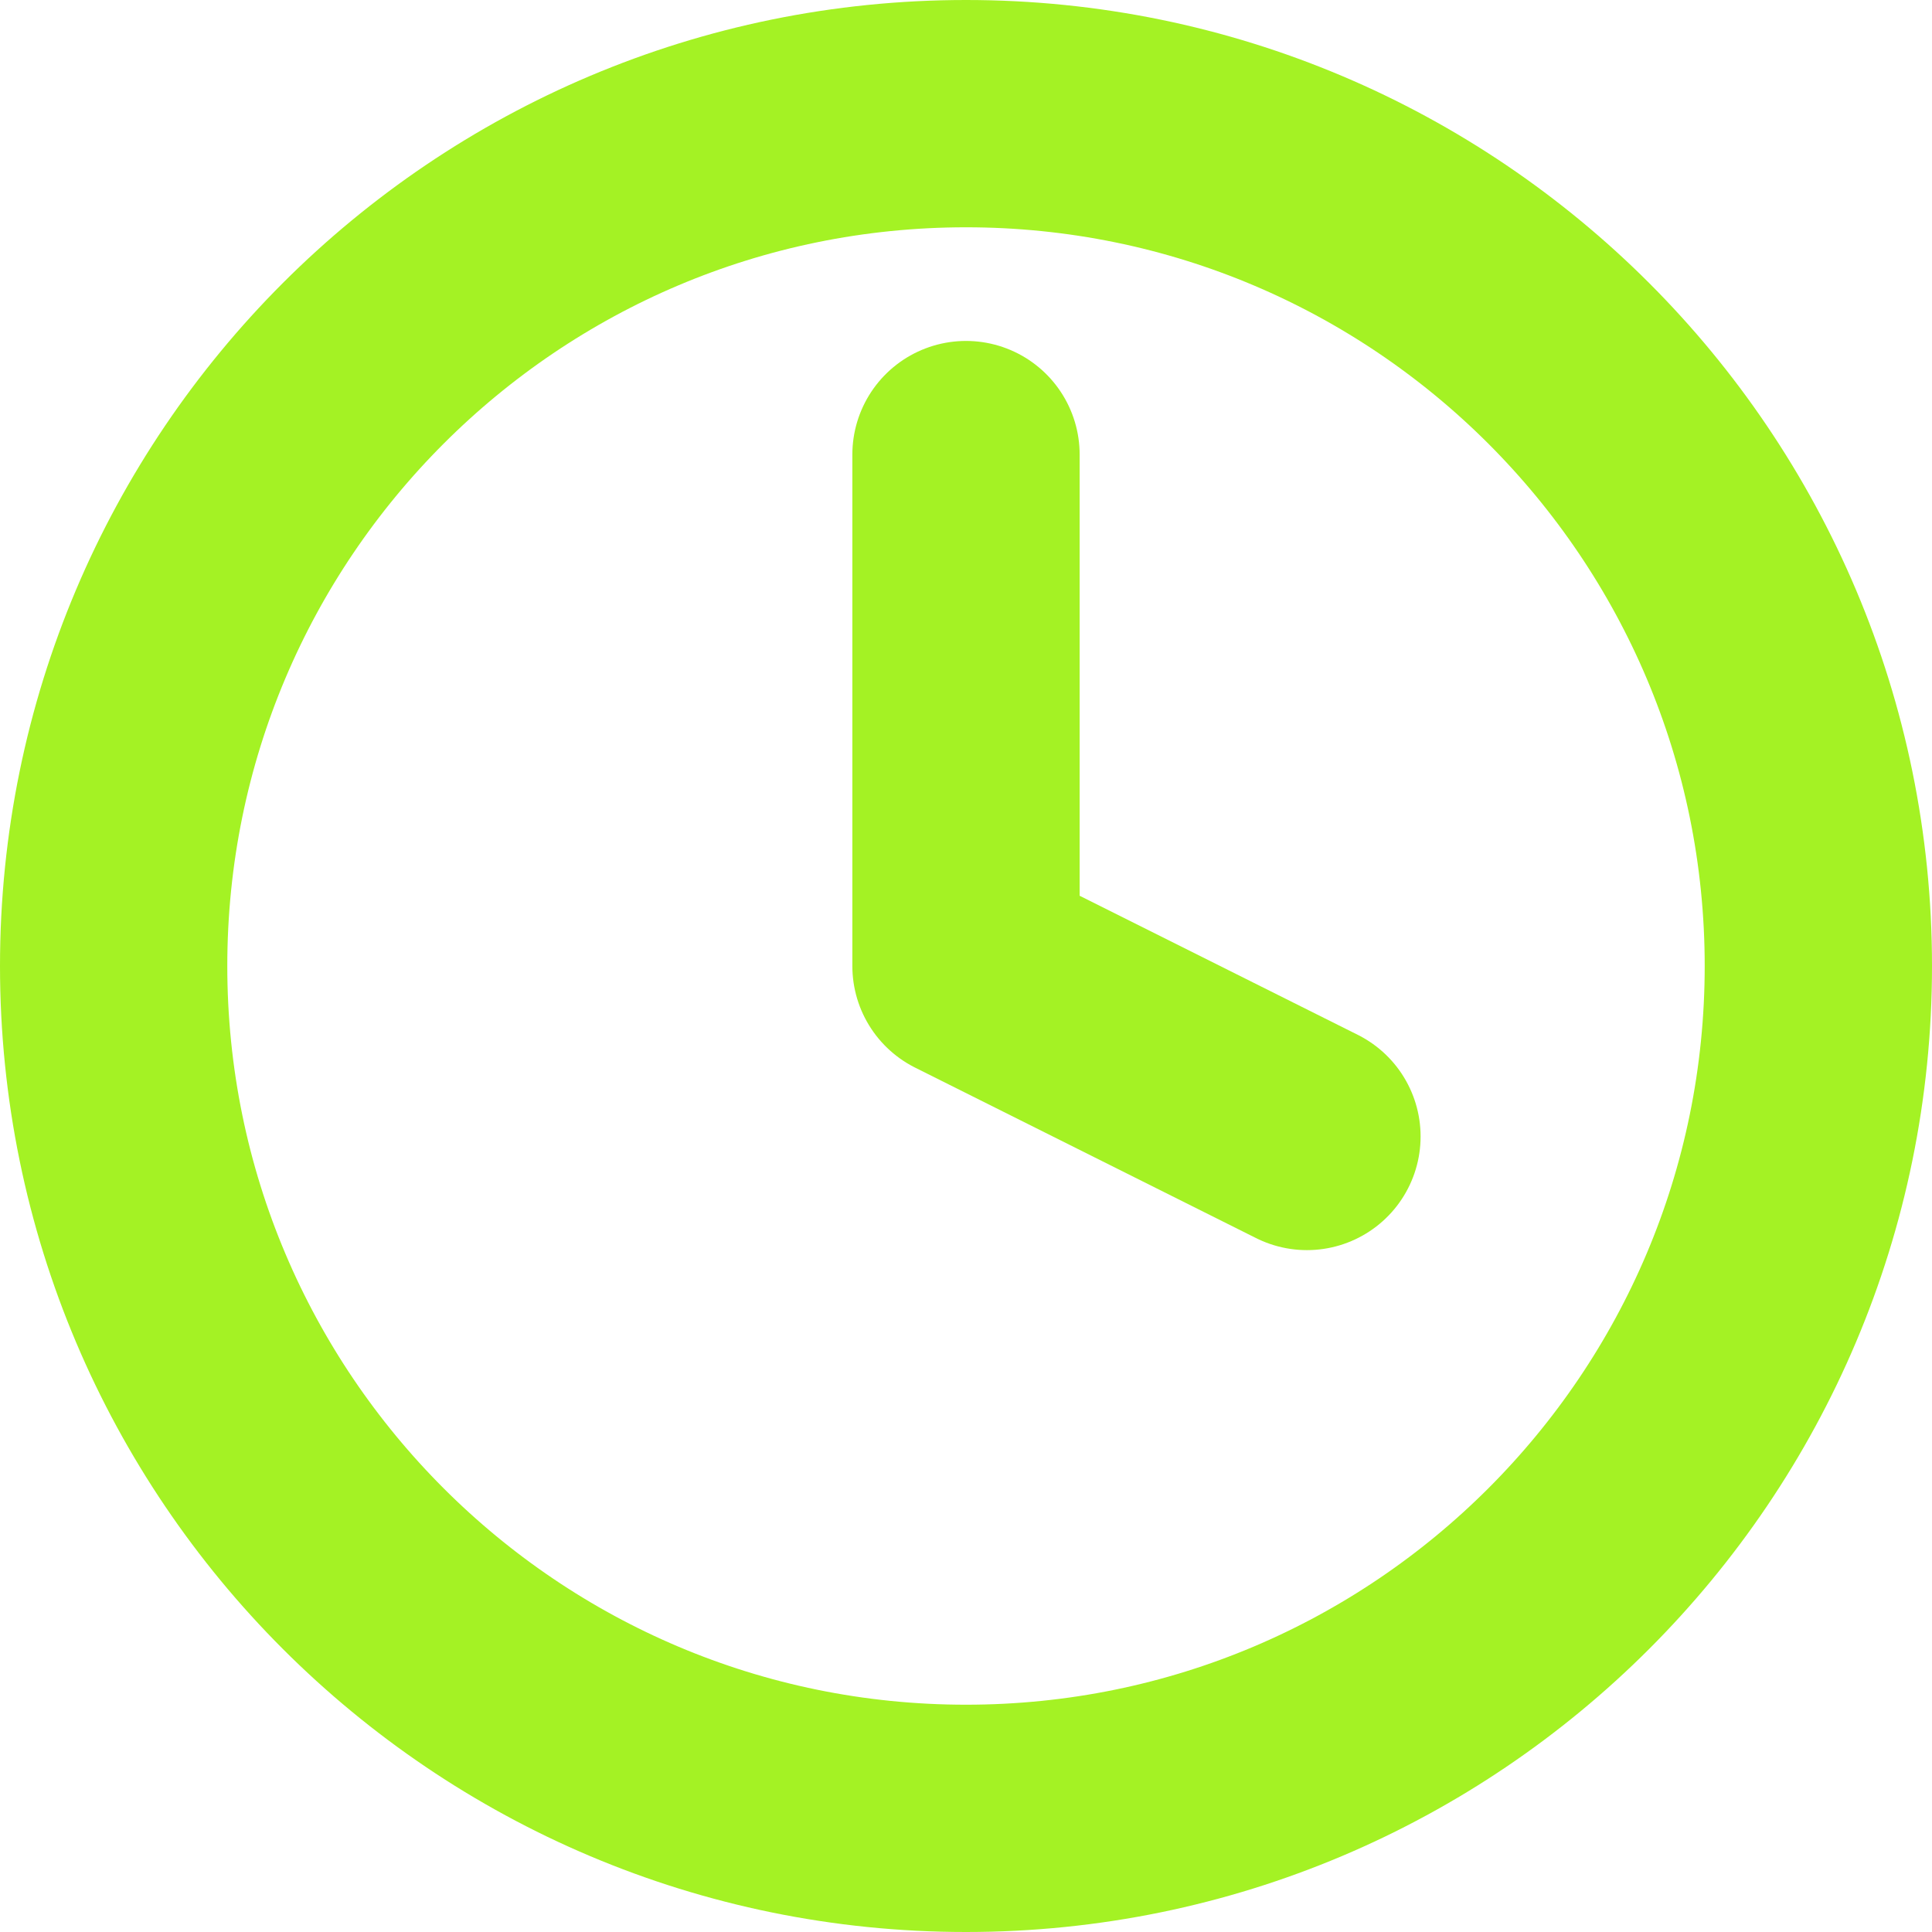 <?xml version="1.0" encoding="UTF-8"?> <svg xmlns="http://www.w3.org/2000/svg" width="17" height="17" viewBox="0 0 17 17" fill="none"> <path d="M8.5 16C12.642 16 16 12.642 16 8.5C16 4.358 12.642 1 8.5 1C4.358 1 1 4.358 1 8.5C1 12.642 4.358 16 8.5 16Z" stroke="#A4F224" stroke-width="2" stroke-linecap="round" stroke-linejoin="round"></path> <path d="M8.5 4V8.5L11.5 10" stroke="#A4F224" stroke-width="2" stroke-linecap="round" stroke-linejoin="round"></path> </svg> 